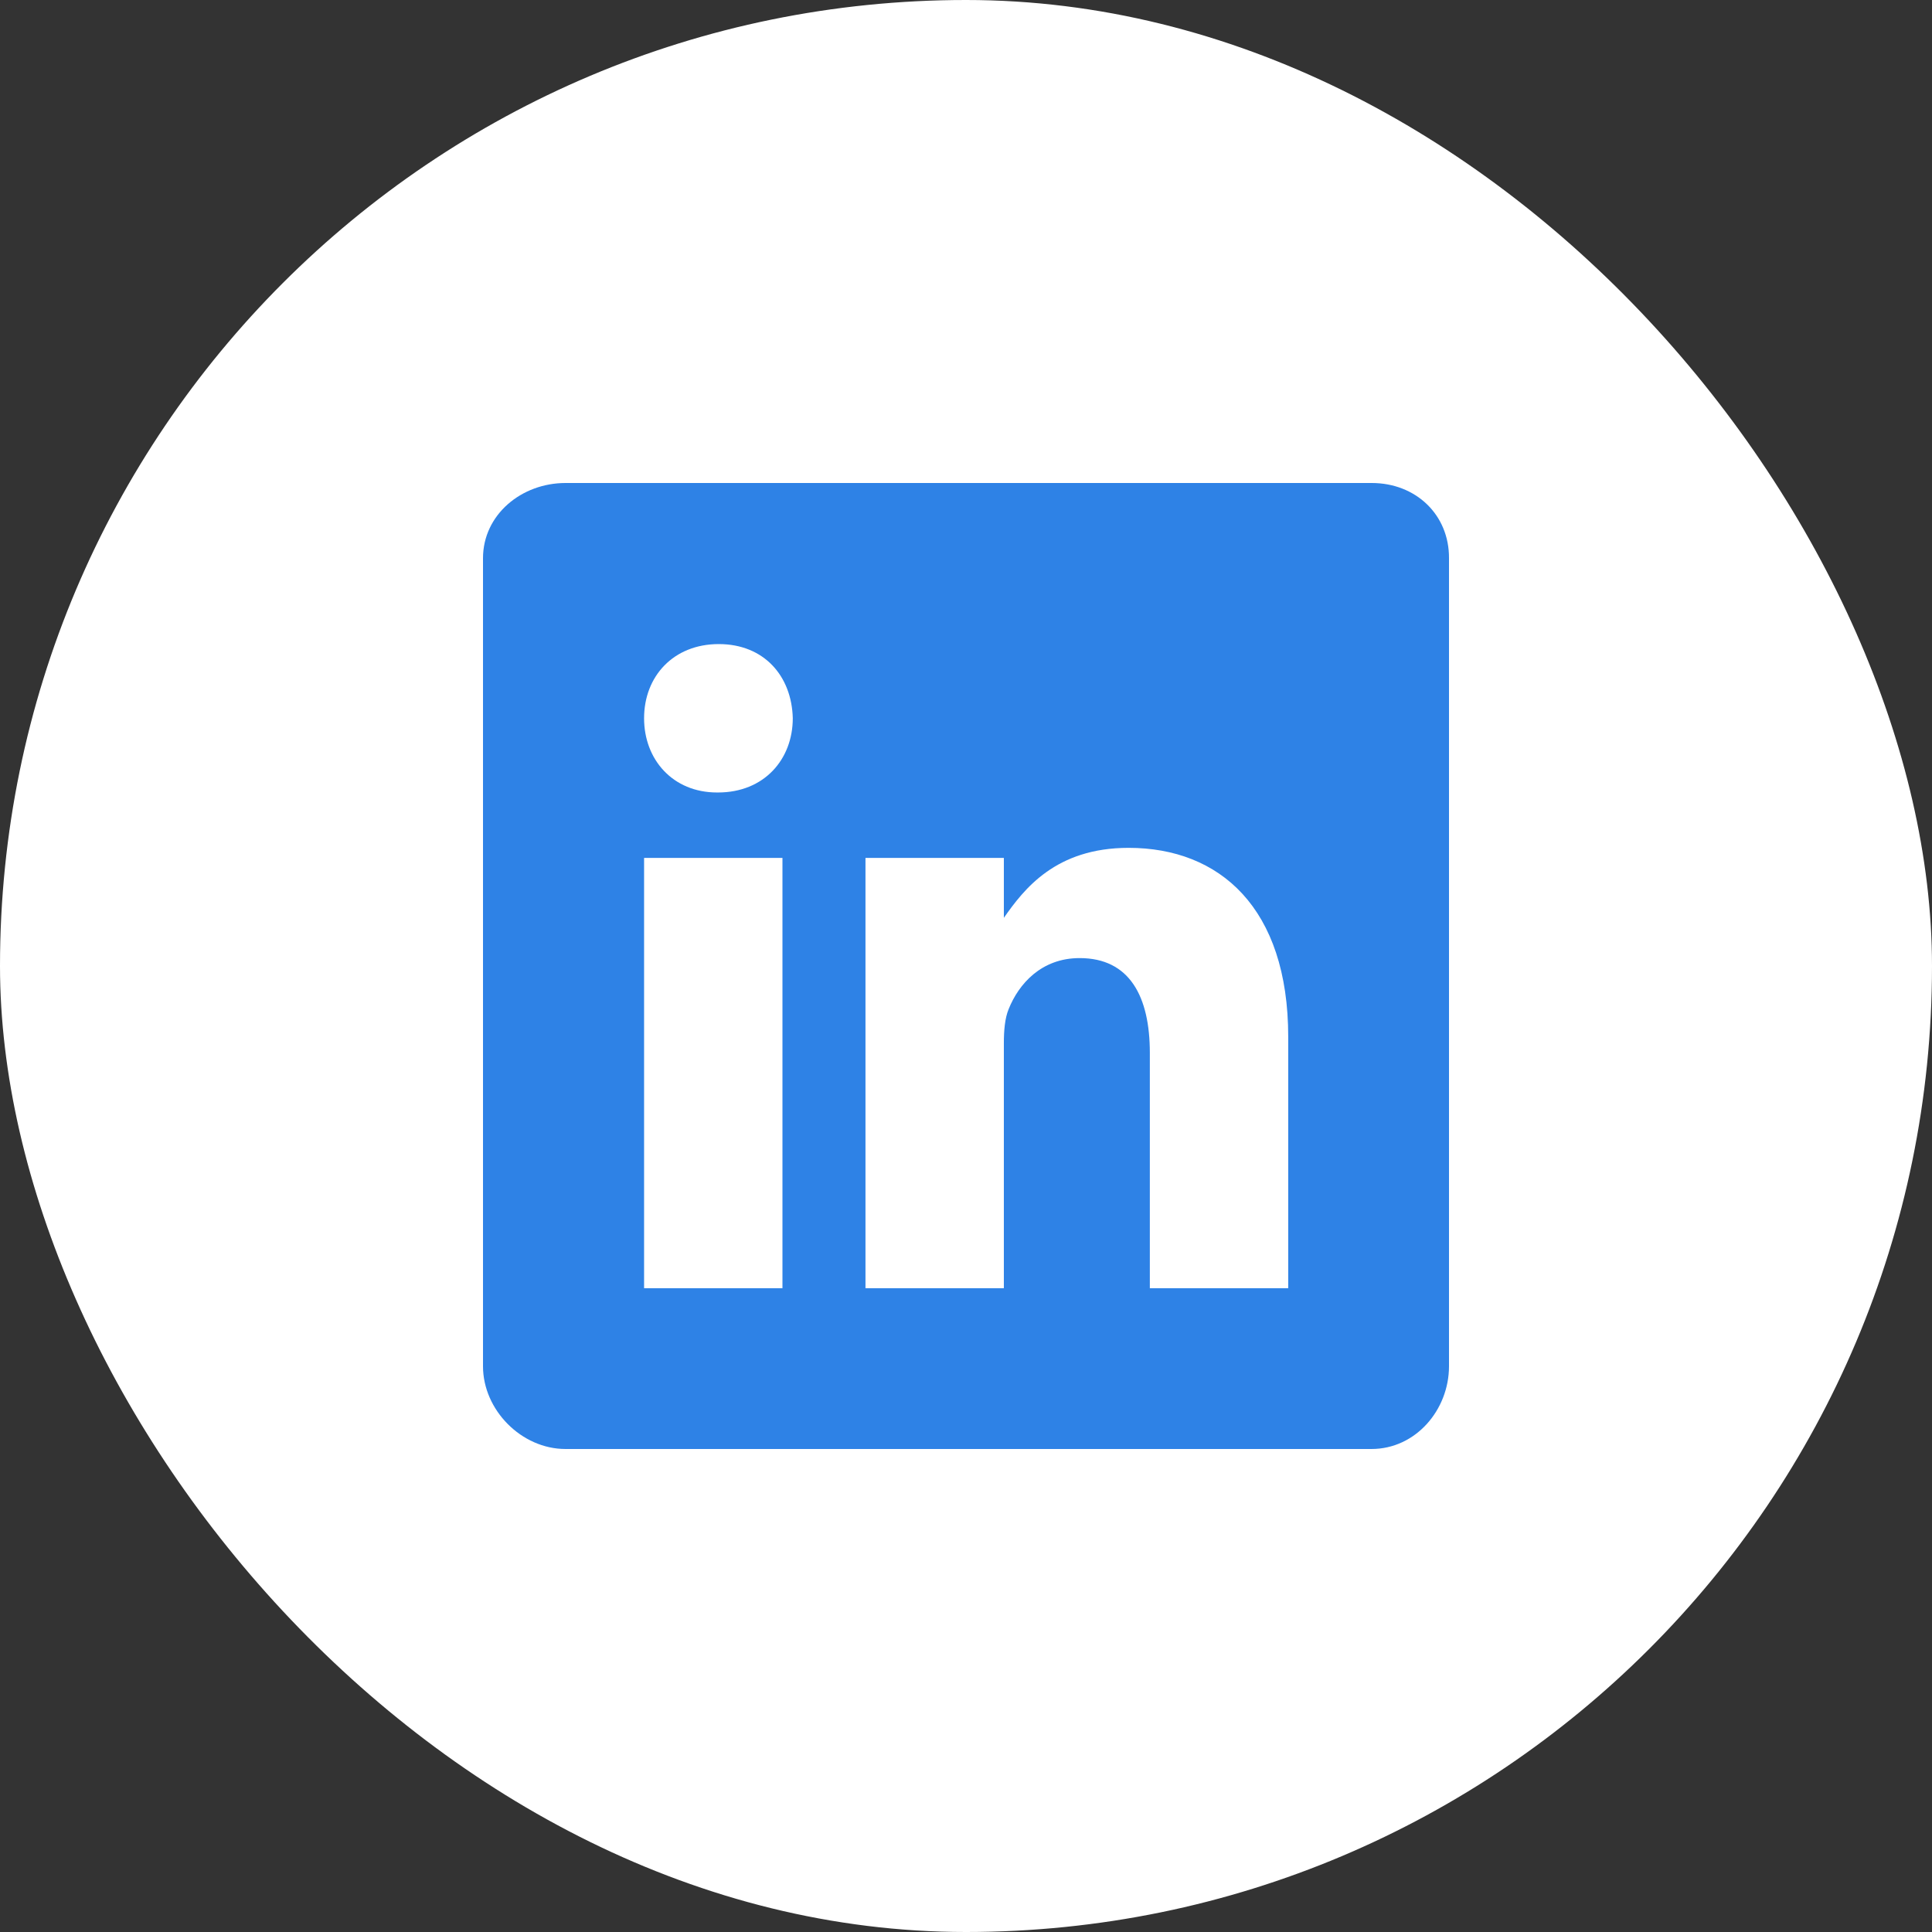 <svg width="32" height="32" viewBox="0 0 32 32" fill="none" xmlns="http://www.w3.org/2000/svg">
<rect x="0" y="0" width="32" height="32" fill="#333333" stroke="none"/>
<rect width="32" height="32" rx="16" fill="white"/>
<path d="M22.72 8H9.367C8.637 8 8 8.525 8 9.246V22.629C8 23.354 8.637 24 9.367 24H22.716C23.45 24 24 23.35 24 22.629V9.246C24.004 8.525 23.45 8 22.72 8ZM12.96 21.337H10.668V14.21H12.96V21.337ZM11.893 13.126H11.876C11.143 13.126 10.668 12.58 10.668 11.897C10.668 11.201 11.155 10.668 11.905 10.668C12.655 10.668 13.114 11.197 13.131 11.897C13.13 12.58 12.655 13.126 11.893 13.126ZM21.337 21.337H19.045V17.44C19.045 16.506 18.711 15.869 17.882 15.869C17.248 15.869 16.873 16.297 16.706 16.715C16.644 16.865 16.627 17.069 16.627 17.277V21.337H14.335V14.21H16.627V15.202C16.961 14.727 17.482 14.043 18.694 14.043C20.199 14.043 21.337 15.035 21.337 17.173L21.337 21.337Z" fill="#2E82E6"/>
</svg>
